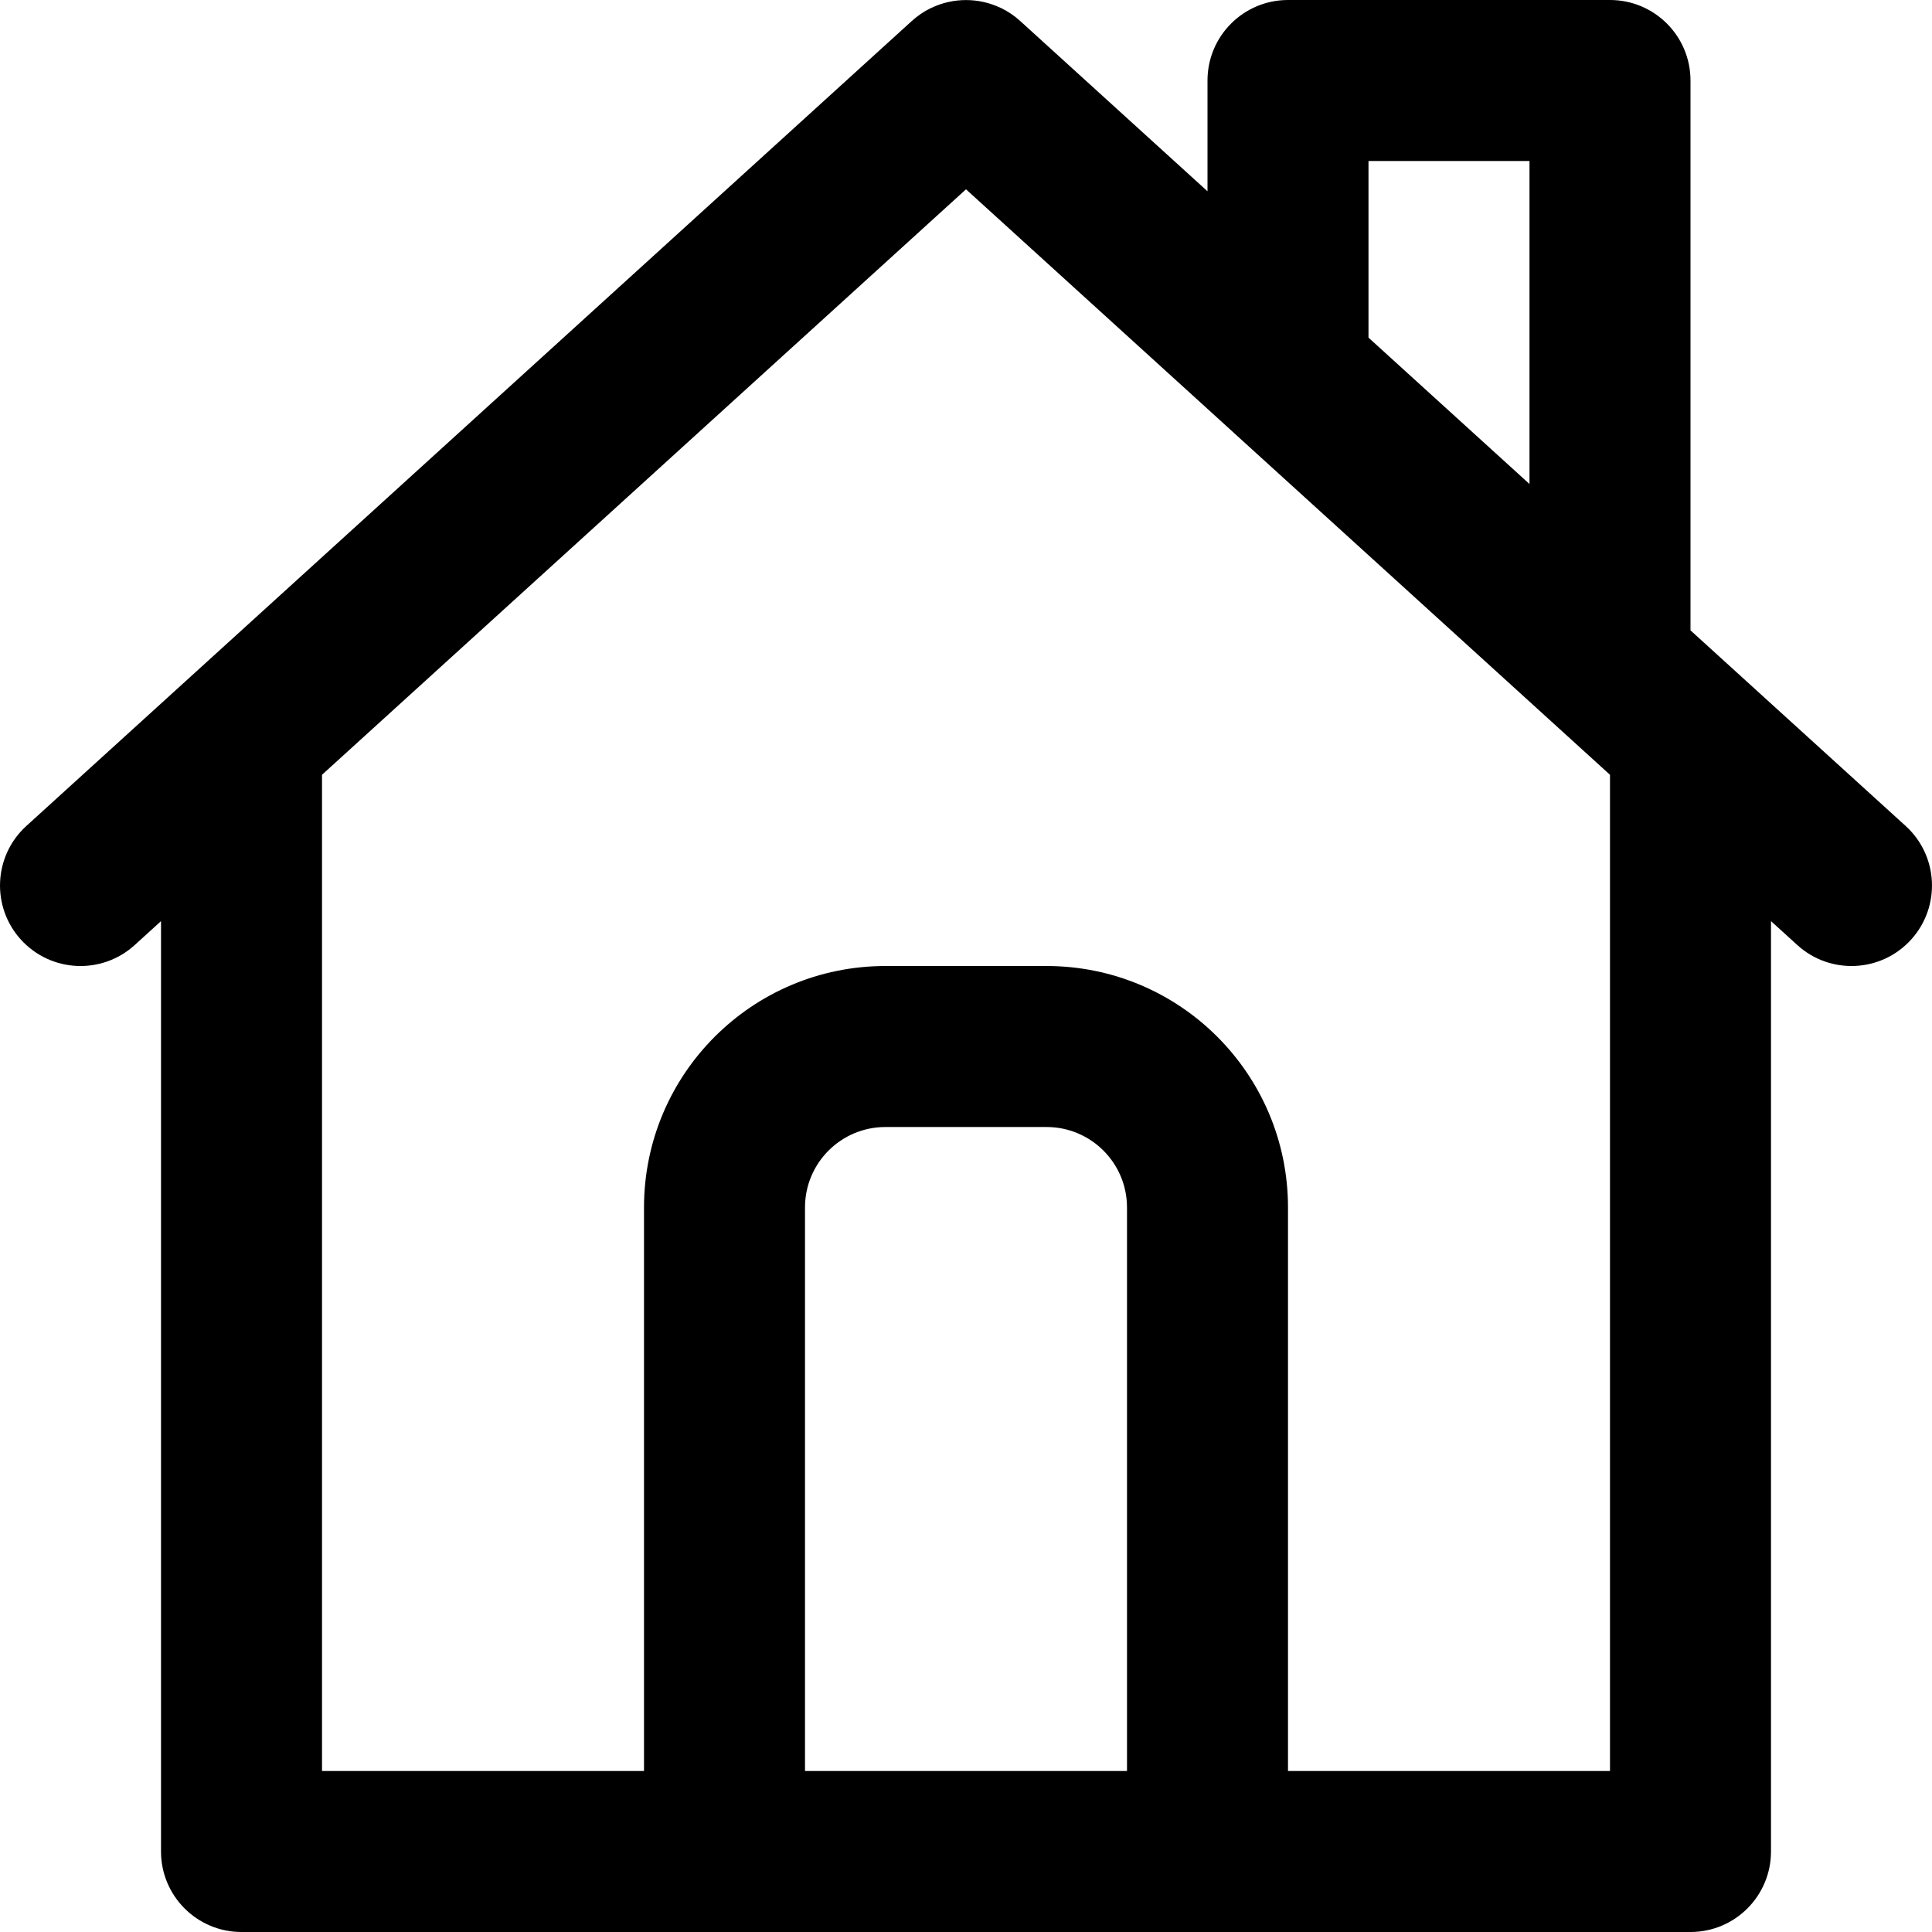 <?xml version="1.0" encoding="iso-8859-1"?>
<!-- Generator: Adobe Illustrator 19.0.0, SVG Export Plug-In . SVG Version: 6.00 Build 0)  -->
<svg version="1.1" id="Capa_1" xmlns="http://www.w3.org/2000/svg" xmlns:xlink="http://www.w3.org/1999/xlink" x="0px" y="0px"
	 viewBox="0 0 512.006 512.006" style="enable-background:new 0 0 512.006 512.006;" xml:space="preserve">
<g transform="translate(1 1)">
	<g>
		<path d="M504.02,217.888l-57.017-51.834V20.333C447.003,8.551,437.452-1,425.67-1h-85.333c-11.782,0-21.333,9.551-21.333,21.333
			V49.69L271.574,6.573l-2.221-2.019c-1.526-1.387-3.202-2.514-4.973-3.381c-0.079-0.038-0.161-0.066-0.24-0.104
			c-5.772-2.738-12.503-2.738-18.276,0c-0.079,0.037-0.161,0.065-0.24,0.104c-1.771,0.867-3.447,1.994-4.973,3.381l-2.189,1.99
			L5.986,217.888c-8.718,7.925-9.361,21.418-1.435,30.136c7.925,8.718,21.418,9.361,30.136,1.435l6.983-6.348v246.563
			c0,11.782,9.551,21.333,21.333,21.333H169.67h170.667h106.667c11.782,0,21.333-9.551,21.333-21.333V243.11l6.983,6.348
			c8.718,7.926,22.21,7.283,30.136-1.435C513.381,239.305,512.738,225.813,504.02,217.888z M361.67,41.667h42.667v85.6
			L361.67,88.478V41.667z M212.337,468.34V319.006c0-11.791,9.542-21.333,21.333-21.333h42.667c11.791,0,21.333,9.542,21.333,21.333
			V468.34H212.337z M425.67,468.34h-85.333V319.006c0-35.355-28.645-64-64-64H233.67c-35.355,0-64,28.645-64,64V468.34H84.337
			V204.326L255.003,49.171l70.872,64.431c0.038,0.035,0.073,0.072,0.111,0.107l49.073,44.608l50.61,46.01V468.34z"/>
	</g>
</g>
<g>
</g>
<g>
</g>
<g>
</g>
<g>
</g>
<g>
</g>
<g>
</g>
<g>
</g>
<g>
</g>
<g>
</g>
<g>
</g>
<g>
</g>
<g>
</g>
<g>
</g>
<g>
</g>
<g>
</g>
</svg>
